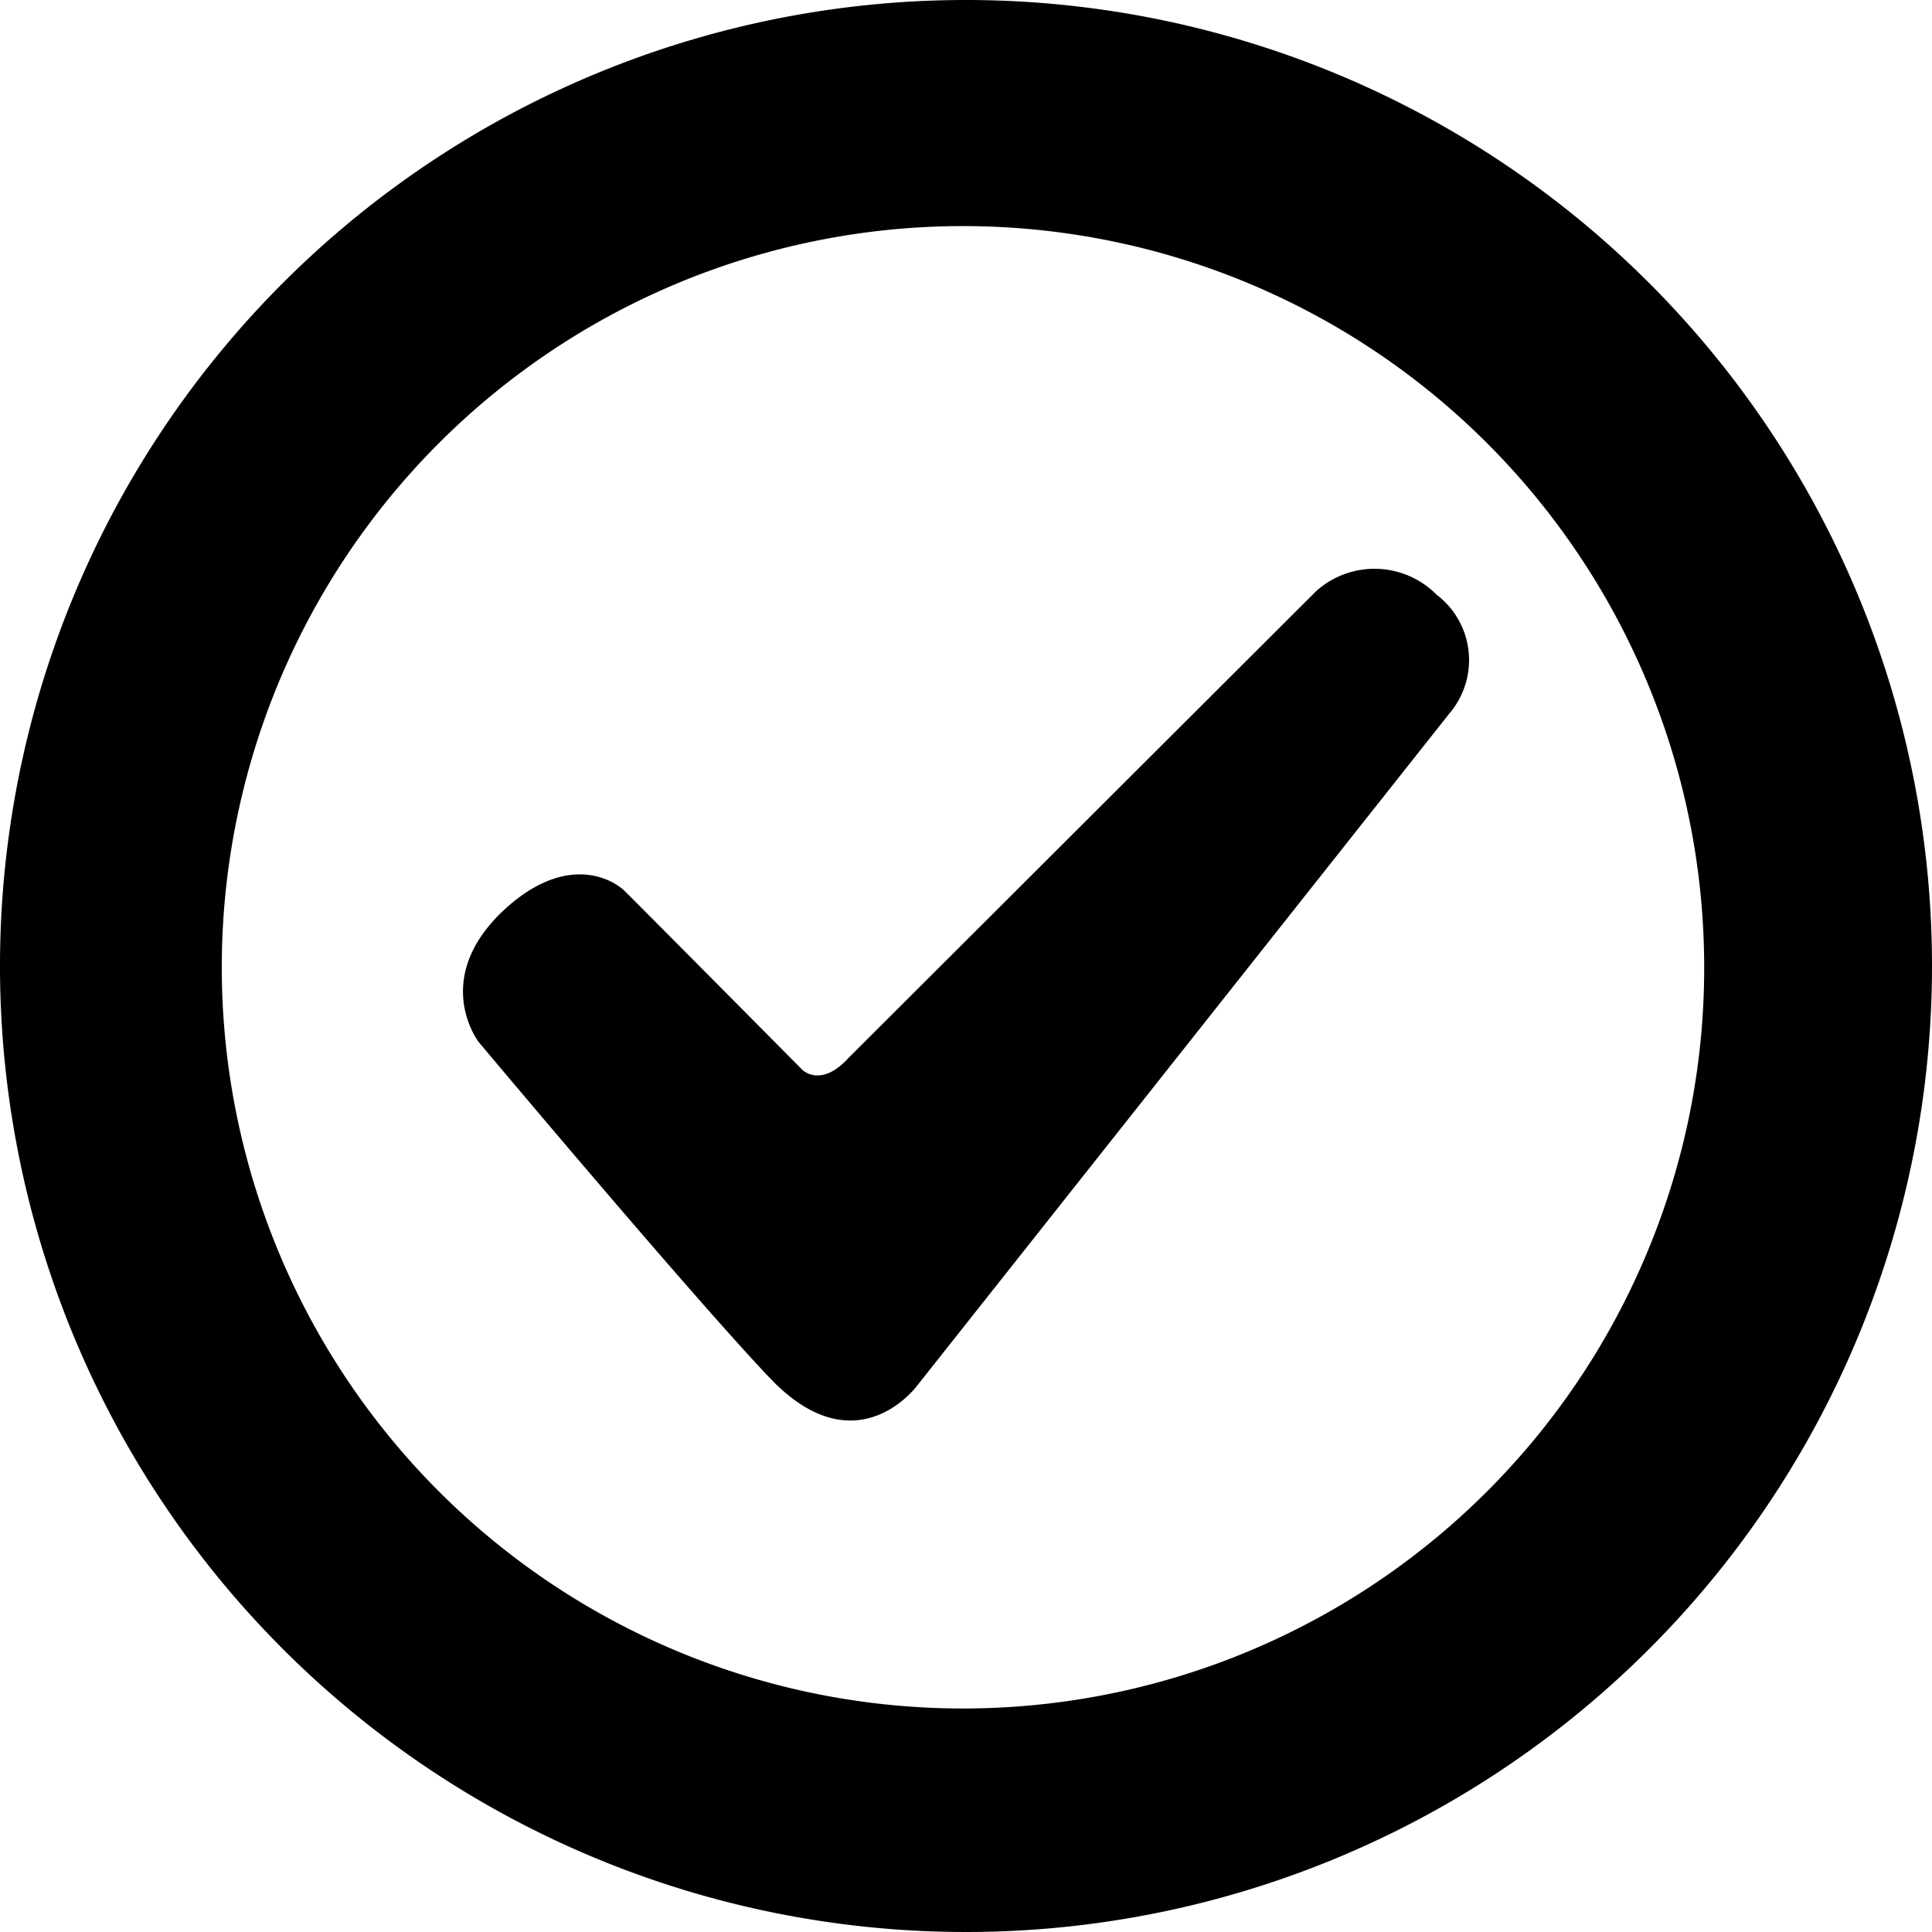 <svg id="LIST-FEATURES" xmlns="http://www.w3.org/2000/svg" viewBox="0 0 134.5 134.5"><defs><style>.cls-1{fill-rule:evenodd;}</style></defs><title>activalo-ya</title><g id="done_modifier" data-name="done modifier"><path class="cls-1" d="M93.63,43,61.07,75.5c-1.93,2.12-3.21.83-3.21.83S47.19,65.57,45.53,63.92c-1-1-4.28-2.65-8.55,1.38-5,4.78-1.65,9.1-1.65,9.1S50.26,92.2,55.65,97.84c6,6.25,10.21.46,10.21.46l37.05-46.79a5.72,5.72,0,0,0-.91-8.27A6.08,6.08,0,0,0,93.63,43ZM69.25,1.85A67.25,67.25,0,1,0,136.5,69.1,67.25,67.25,0,0,0,69.25,1.85Zm47.39,87.26a51.6,51.6,0,1,1,4-20A51.3,51.3,0,0,1,116.64,89.11Z" transform="translate(-2 -1.85)"/></g></svg>